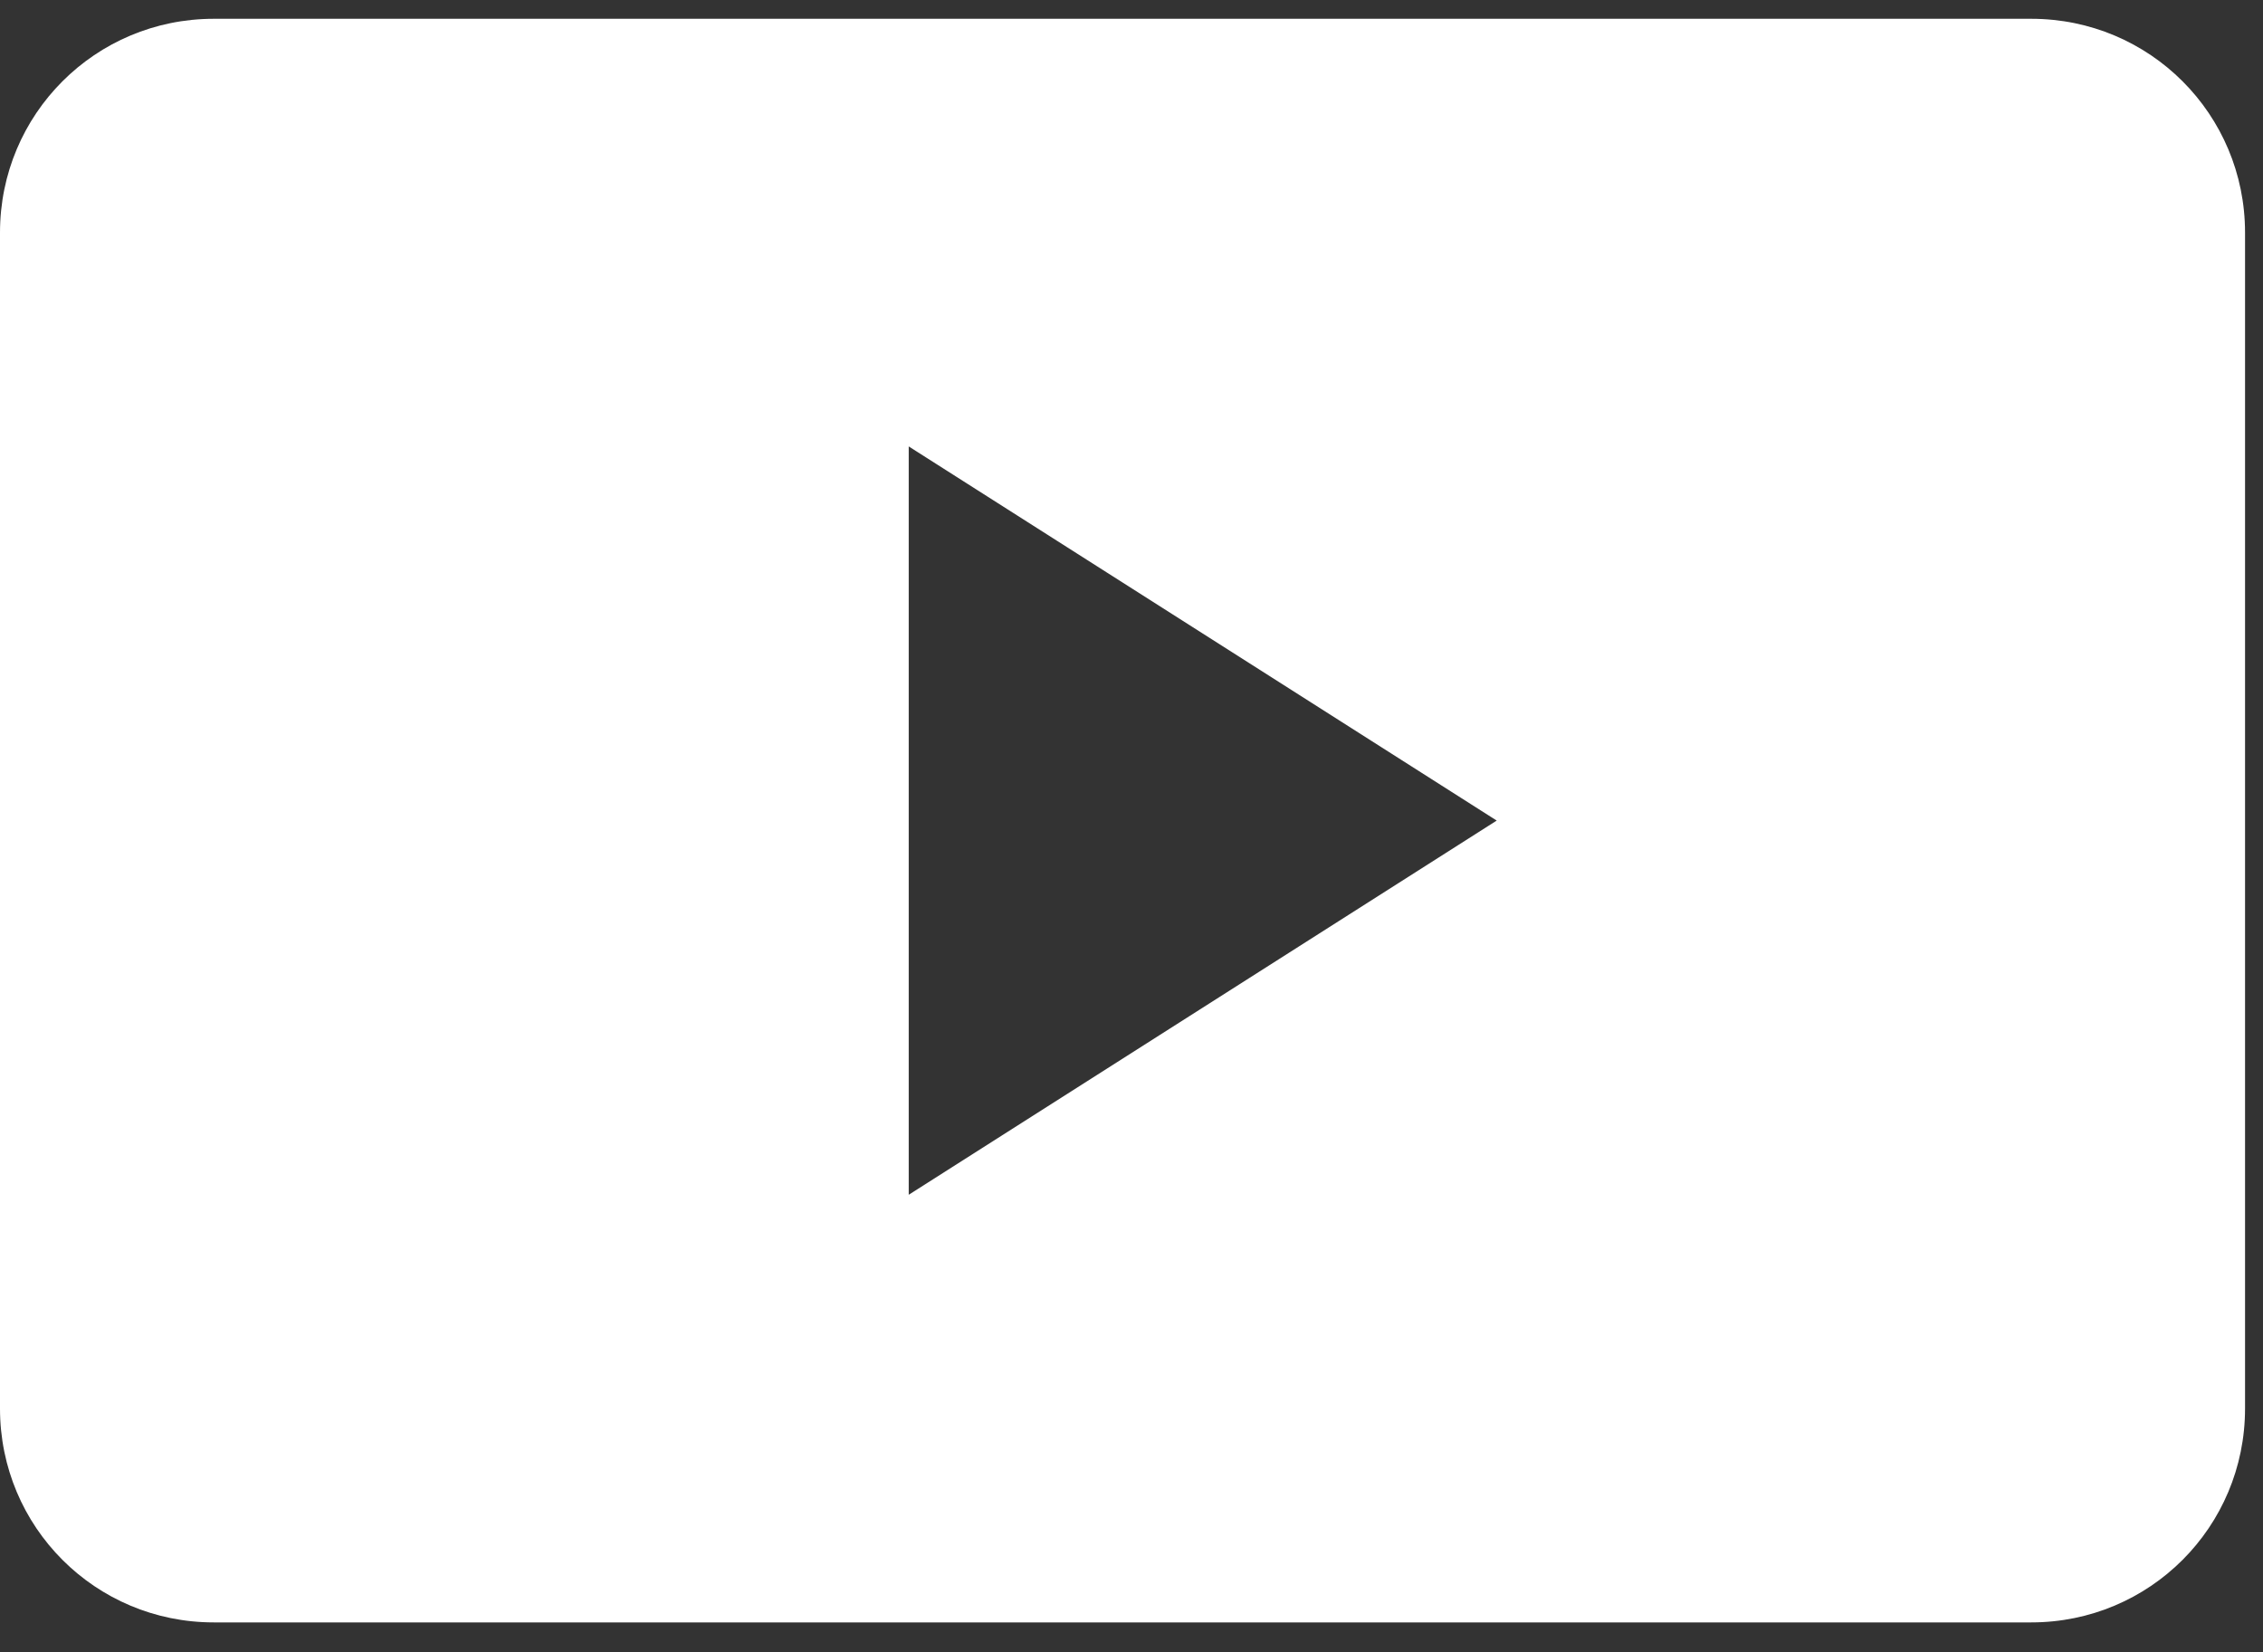 <?xml version="1.0" encoding="UTF-8"?>
<svg width="63px" height="46px" viewBox="0 0 63 46" version="1.1" xmlns="http://www.w3.org/2000/svg" xmlns:xlink="http://www.w3.org/1999/xlink">
    <rect x="0" y="0" width="63" height="46" fill="#333333" stroke="none"/>
    <title>noun_Video_758348</title>
    <g id="Desktop" stroke="none" stroke-width="1" fill="none" fill-rule="evenodd">
        <g id="Desktop-home" transform="translate(-940, -2078)" fill="#FFFFFF" fill-rule="nonzero">
            <g id="noun_Video_758348" transform="translate(940, 2078.523)">
                <path d="M5.952,0 C2.655,0 0,2.655 0,5.952 L0,38.69 C0,41.988 2.655,44.643 5.952,44.643 L56.548,44.643 C59.845,44.643 62.5,41.988 62.5,38.69 L62.5,5.952 C62.5,2.655 59.845,0 56.548,0 L5.952,0 L5.952,0 Z M25.298,11.905 L41.667,22.321 L25.298,32.738 L25.298,11.905 Z" id="Shape"></path>
            </g>
        </g>
    </g>
</svg>